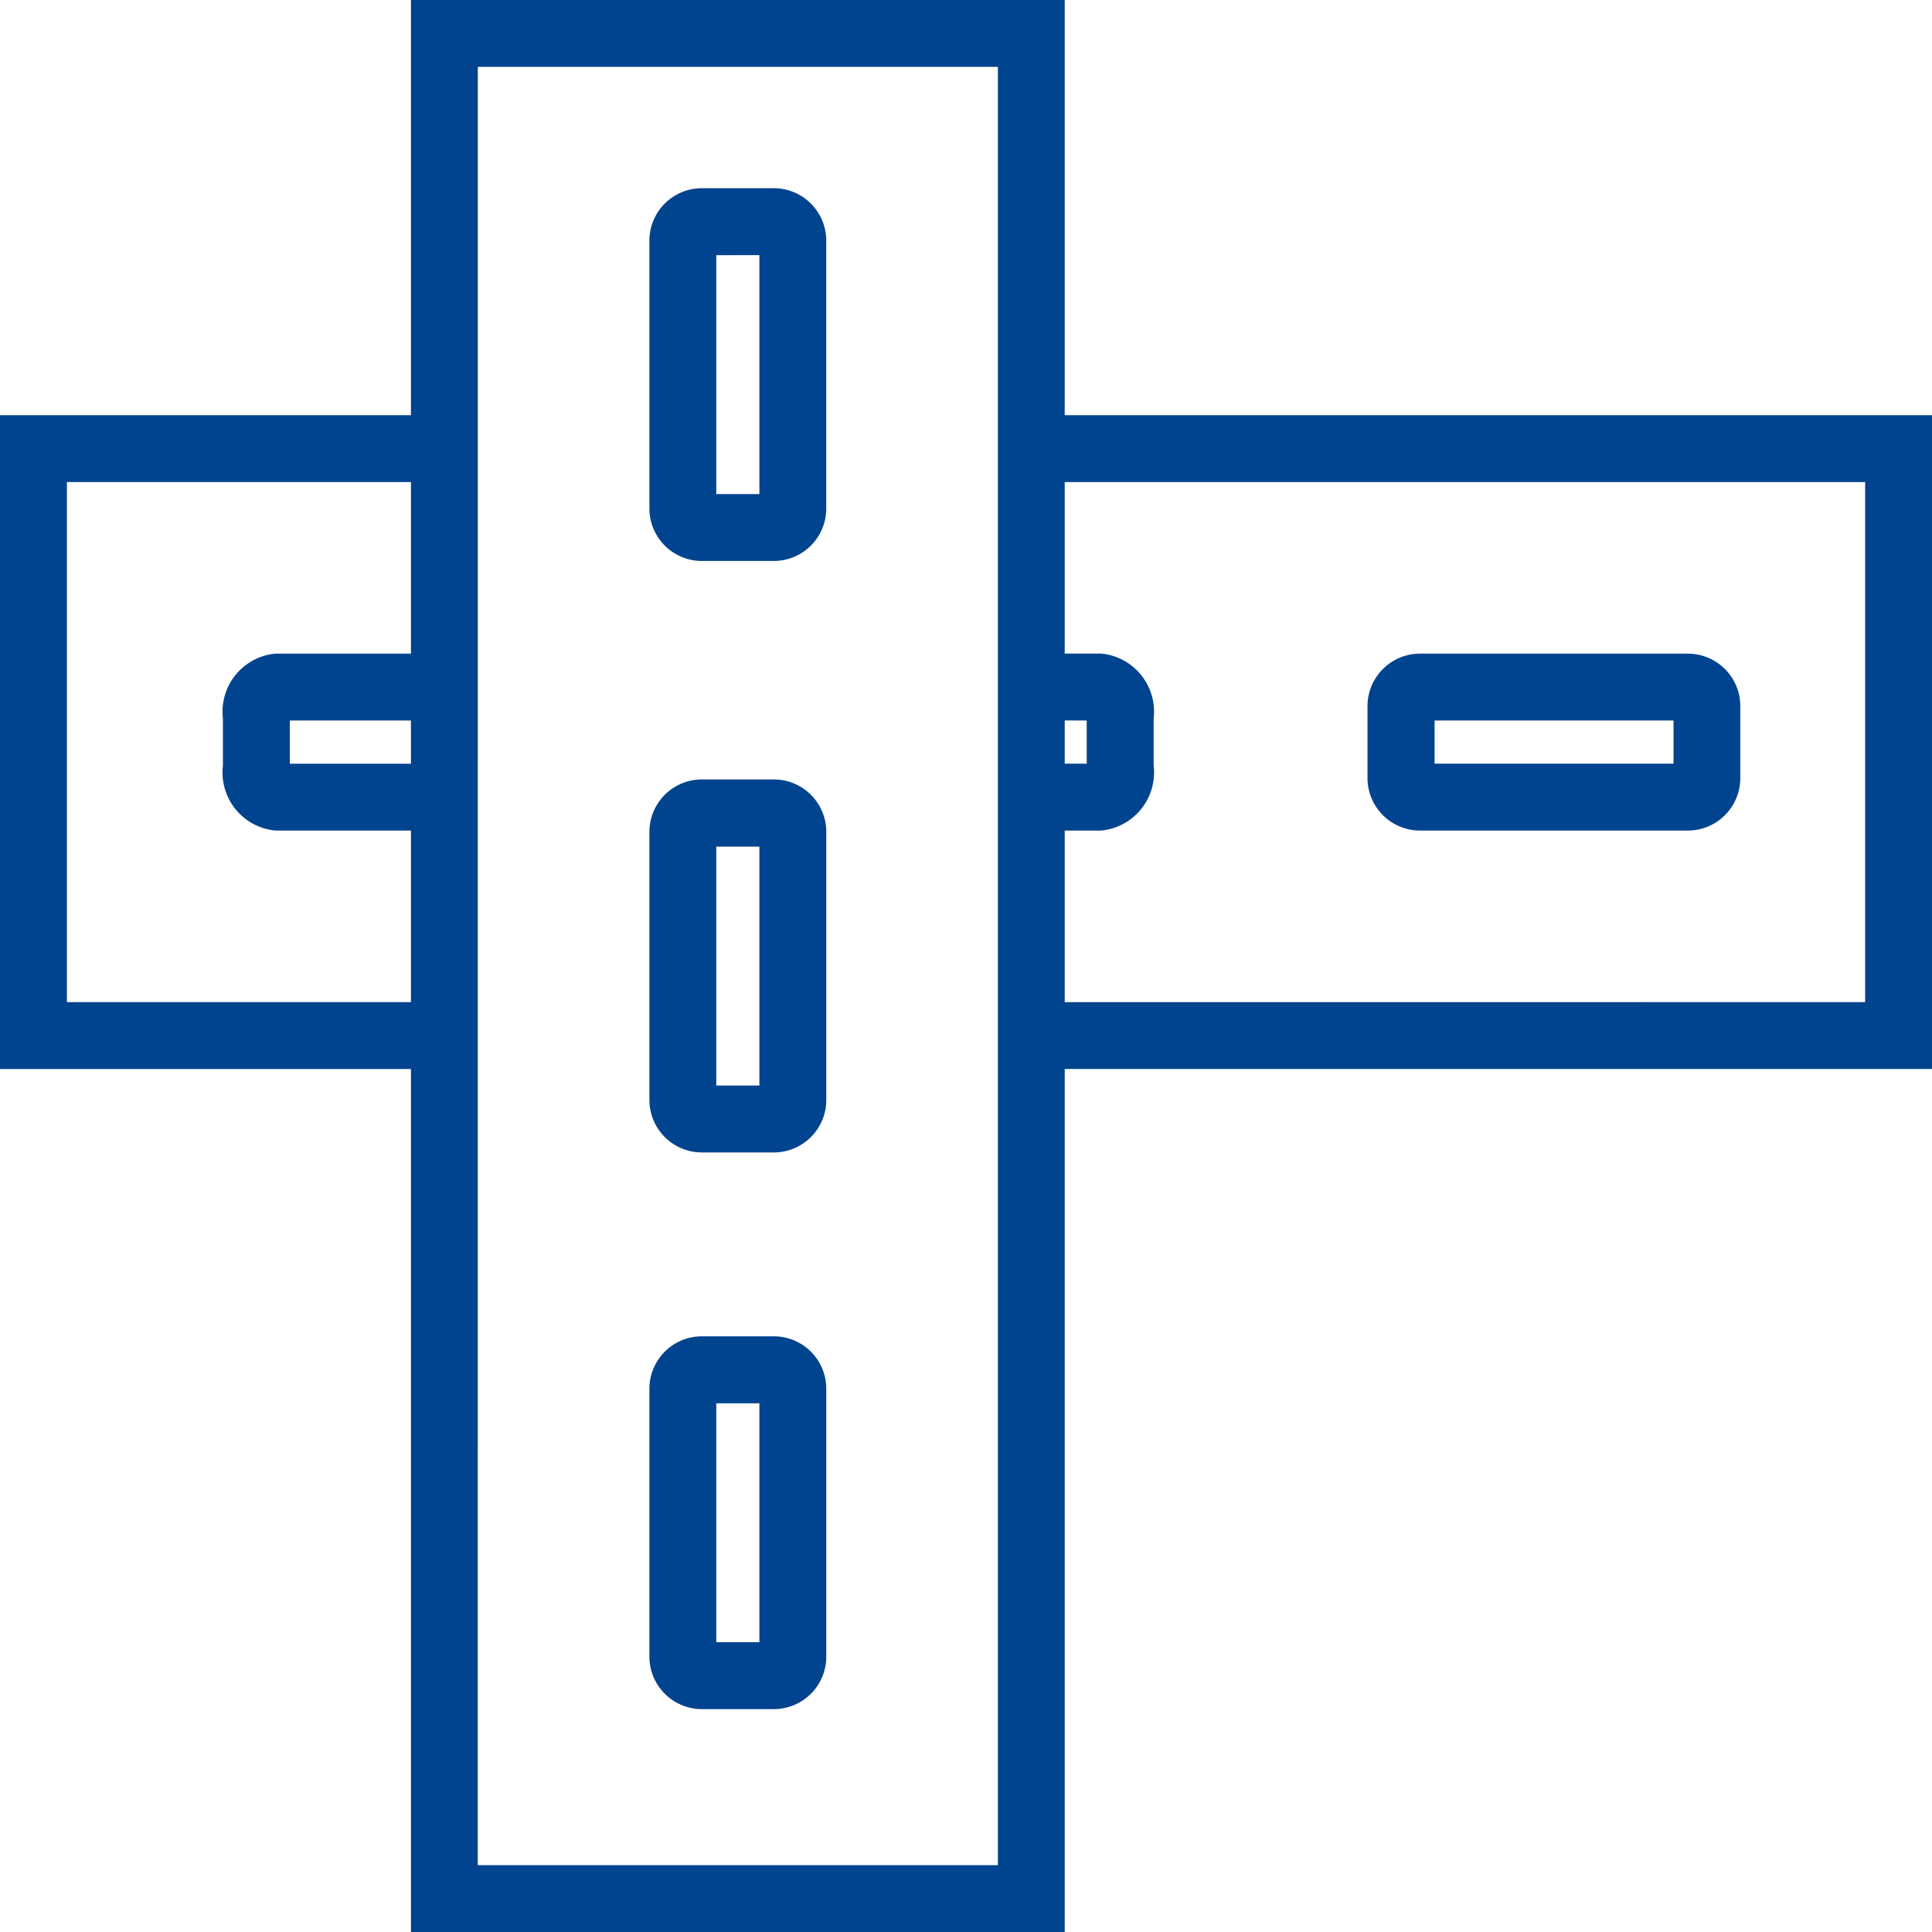 <?xml version="1.0" encoding="UTF-8"?>
<svg xmlns="http://www.w3.org/2000/svg" width="50.944" height="50.946" viewBox="0 0 50.944 50.946">
  <g id="Groupe_319" data-name="Groupe 319" transform="translate(-34.031 -508.601)">
    <g id="Groupe_310" data-name="Groupe 310" transform="translate(44.867 508.601)">
      <path id="Tracé_385" data-name="Tracé 385" d="M57.818,559.547H40.579V508.6H57.818Zm-15.477-1.764H56.056V510.365H42.342Z" transform="translate(-40.579 -508.601)" fill="#00438e"></path>
    </g>
    <g id="Groupe_311" data-name="Groupe 311" transform="translate(34.031 519.549)">
      <path id="Tracé_386" data-name="Tracé 386" d="M45.749,532.456H34.031v-17.24H45.749v1.763H35.795v13.713h9.954Z" transform="translate(-34.031 -515.216)" fill="#00438e"></path>
    </g>
    <g id="Groupe_312" data-name="Groupe 312" transform="translate(61.225 519.549)">
      <path id="Tracé_387" data-name="Tracé 387" d="M74.214,532.456H50.463v-1.763H72.45V516.979H50.463v-1.763h23.75Z" transform="translate(-50.463 -515.216)" fill="#00438e"></path>
    </g>
    <g id="Groupe_313" data-name="Groupe 313" transform="translate(39.909 525.836)">
      <path id="Tracé_388" data-name="Tracé 388" d="M43.423,523.68H38.965a1.537,1.537,0,0,1-1.382-1.709v-1.246a1.538,1.538,0,0,1,1.382-1.71h4.458v1.764H39.347v1.139h4.076Z" transform="translate(-37.583 -519.015)" fill="#00438e"></path>
    </g>
    <g id="Groupe_314" data-name="Groupe 314" transform="translate(70.095 525.836)">
      <path id="Tracé_389" data-name="Tracé 389" d="M64.273,523.68H57.2a1.384,1.384,0,0,1-1.382-1.382v-1.9a1.384,1.384,0,0,1,1.382-1.382h7.068a1.383,1.383,0,0,1,1.38,1.382v1.9A1.383,1.383,0,0,1,64.273,523.68Zm-6.686-1.763h6.3v-1.139h-6.3Z" transform="translate(-55.823 -519.015)" fill="#00438e"></path>
    </g>
    <g id="Groupe_315" data-name="Groupe 315" transform="translate(51.154 543.838)">
      <path id="Tracé_390" data-name="Tracé 390" d="M47.661,539.723h-1.9a1.384,1.384,0,0,1-1.382-1.382v-7.068a1.383,1.383,0,0,1,1.382-1.38h1.9a1.383,1.383,0,0,1,1.382,1.38v7.068A1.384,1.384,0,0,1,47.661,539.723Zm-1.519-1.764h1.137v-6.3H46.142Z" transform="translate(-44.378 -529.893)" fill="#00438e"></path>
    </g>
    <g id="Groupe_316" data-name="Groupe 316" transform="translate(51.154 529.159)">
      <path id="Tracé_391" data-name="Tracé 391" d="M47.661,530.853h-1.9a1.384,1.384,0,0,1-1.382-1.382V522.4a1.383,1.383,0,0,1,1.382-1.382h1.9a1.383,1.383,0,0,1,1.382,1.382v7.067A1.384,1.384,0,0,1,47.661,530.853Zm-1.519-1.764h1.137v-6.3H46.142Z" transform="translate(-44.378 -521.023)" fill="#00438e"></path>
    </g>
    <g id="Groupe_317" data-name="Groupe 317" transform="translate(51.154 513.563)">
      <path id="Tracé_392" data-name="Tracé 392" d="M47.661,521.429h-1.9a1.384,1.384,0,0,1-1.382-1.382v-7.067A1.383,1.383,0,0,1,45.76,511.6h1.9a1.383,1.383,0,0,1,1.382,1.382v7.067A1.384,1.384,0,0,1,47.661,521.429Zm-1.519-1.764h1.137v-6.3H46.142Z" transform="translate(-44.378 -511.599)" fill="#00438e"></path>
    </g>
    <g id="Groupe_318" data-name="Groupe 318" transform="translate(61.225 525.836)">
      <path id="Tracé_393" data-name="Tracé 393" d="M52.307,523.68H50.463v-1.763h1.461v-1.139H50.463v-1.764h1.844a1.538,1.538,0,0,1,1.382,1.71v1.246A1.537,1.537,0,0,1,52.307,523.68Z" transform="translate(-50.463 -519.015)" fill="#00438e"></path>
    </g>
  </g>
</svg>
